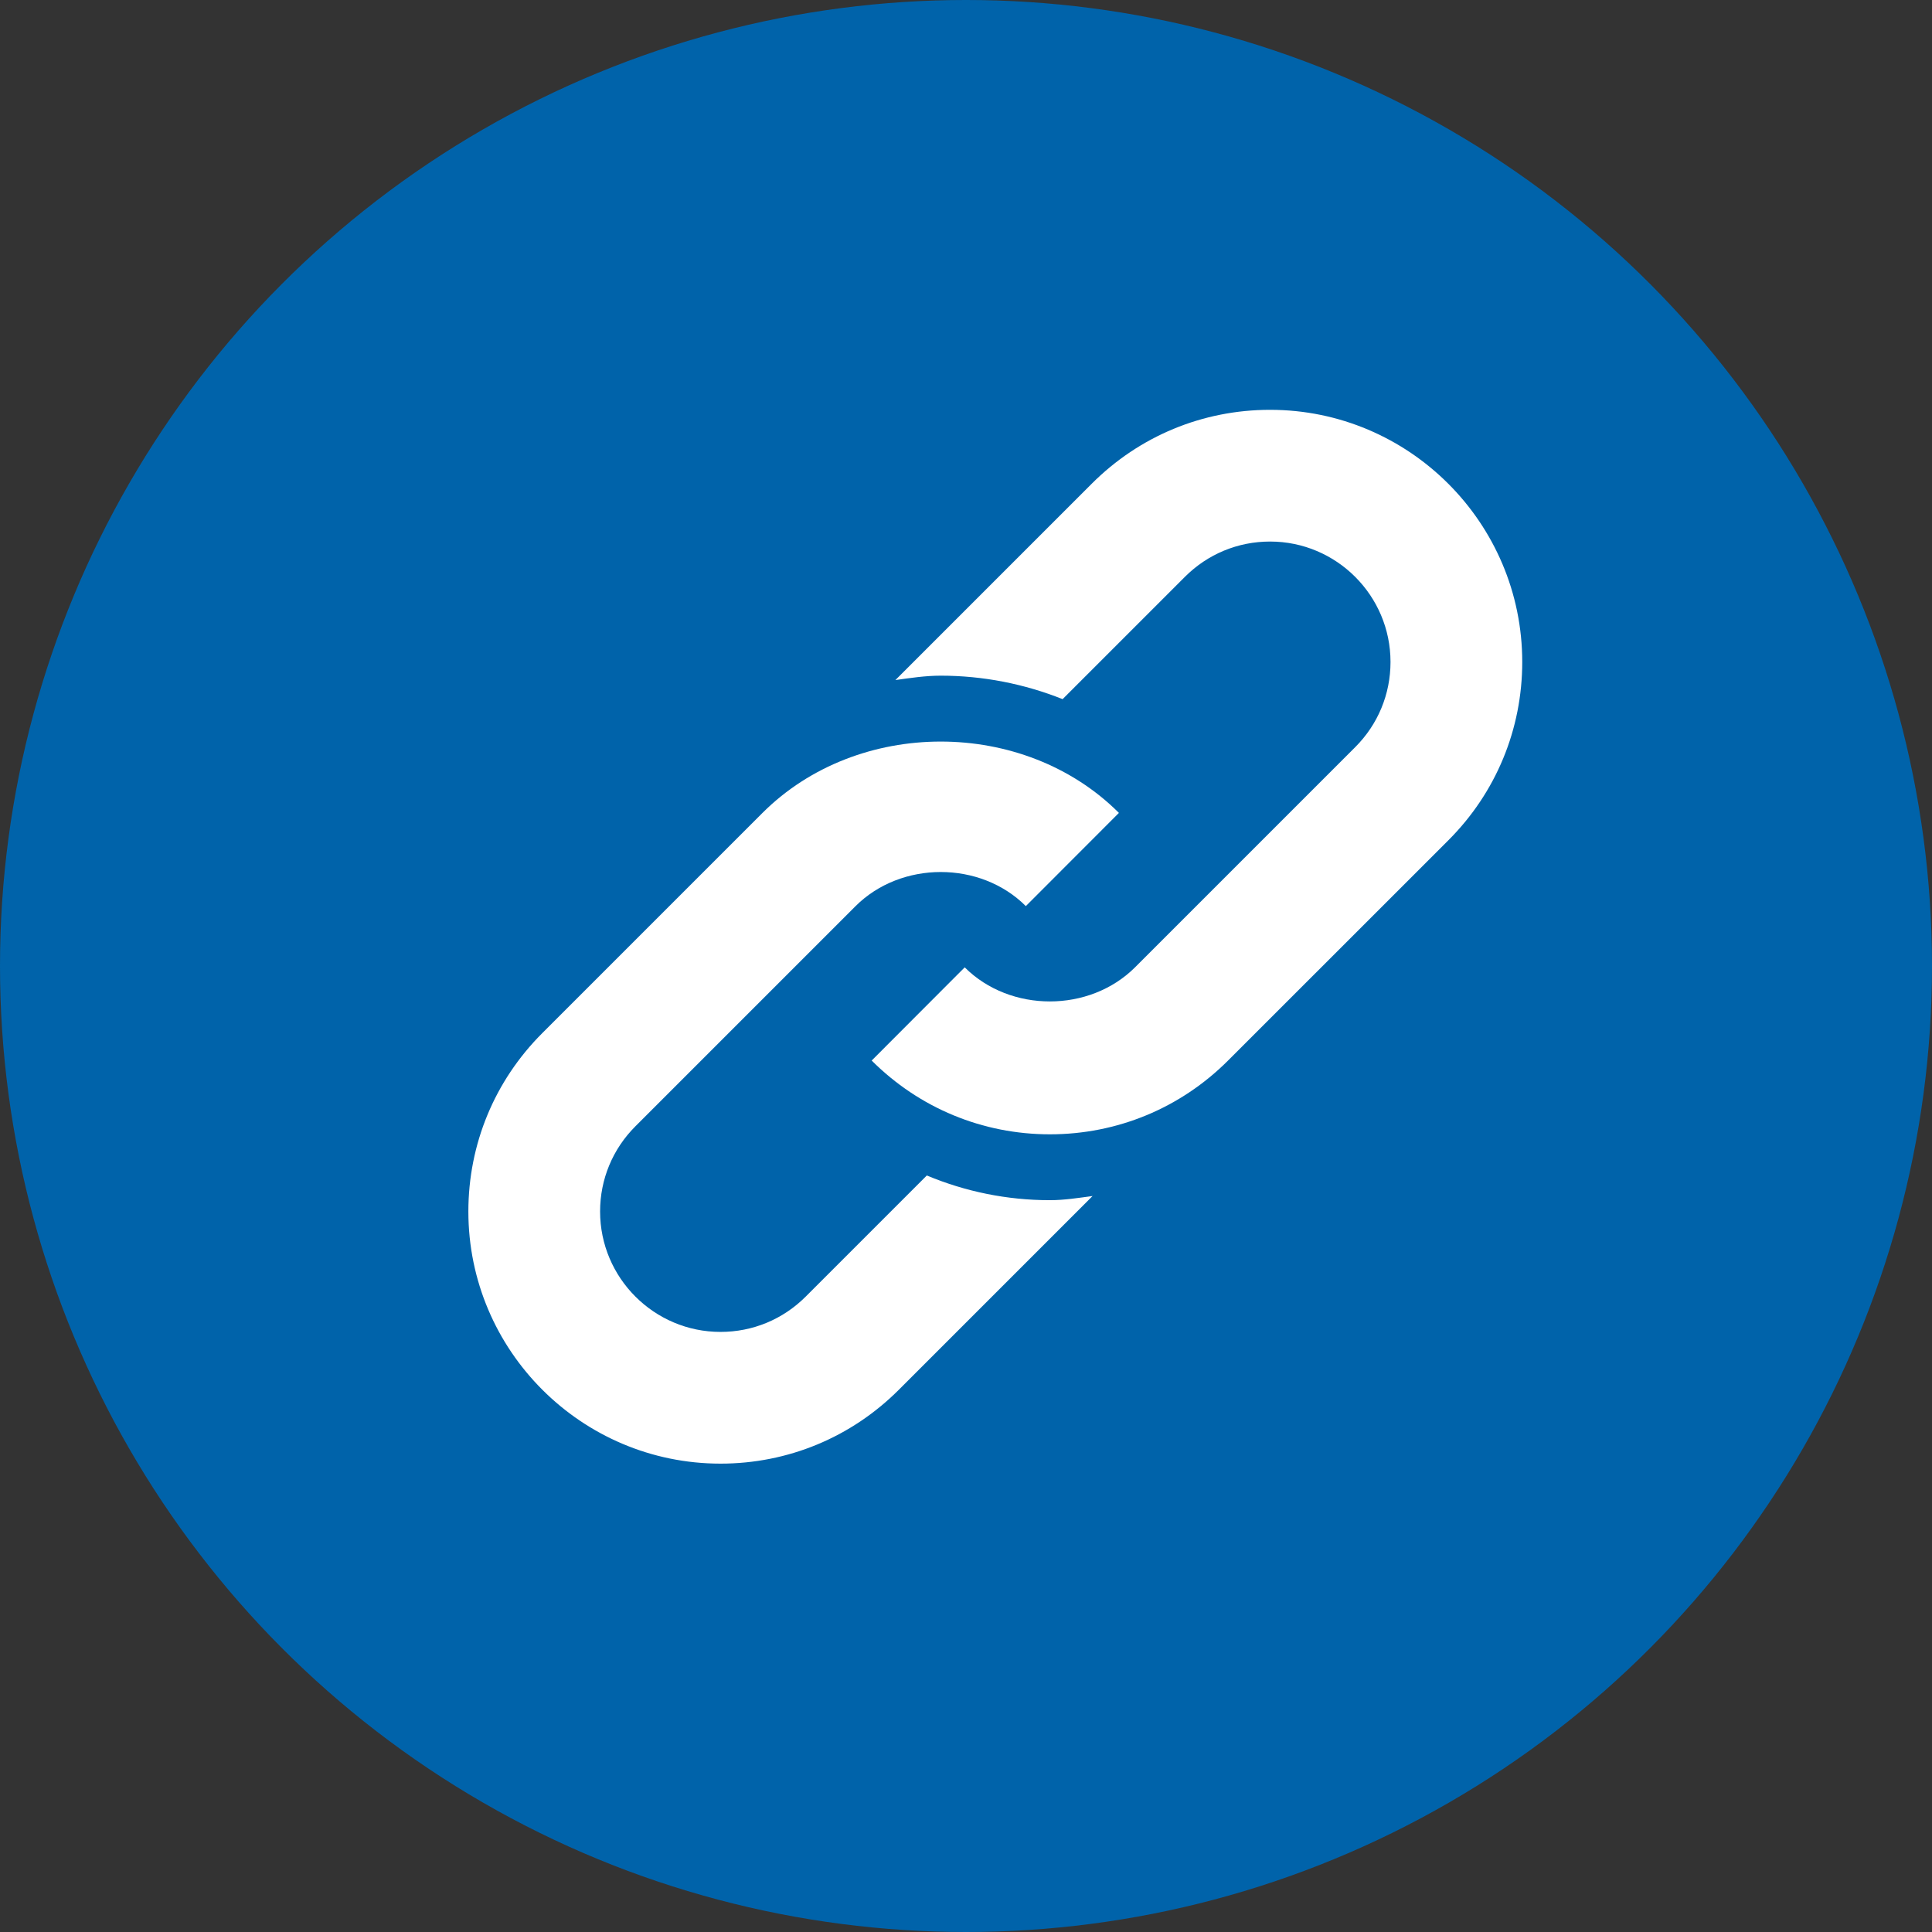 <svg width="33" height="33" viewBox="0 0 33 33" fill="none" xmlns="http://www.w3.org/2000/svg">
<rect x="0" y="0" width="33" height="33" fill="#333333" stroke="none"/>
<circle cx="16.5" cy="16.5" r="16.5" fill="#0063AA"/>
<g clip-path="url(#clip0_393_9306)">
<path d="M21.694 7C20.543 7 19.462 7.448 18.648 8.262L15.294 11.616C15.55 11.58 15.806 11.541 16.069 11.541C16.791 11.541 17.499 11.682 18.15 11.942L20.239 9.853C20.628 9.464 21.144 9.25 21.694 9.25C22.828 9.25 23.751 10.173 23.751 11.307C23.751 11.857 23.537 12.373 23.148 12.762L19.388 16.522C18.61 17.299 17.256 17.3 16.478 16.523L14.889 18.115C15.702 18.927 16.783 19.375 17.933 19.375C19.083 19.375 20.165 18.927 20.978 18.113L24.739 14.353C25.553 13.539 26.001 12.457 26.001 11.307C26.001 8.932 24.069 7 21.694 7V7Z" fill="white"/>
<path d="M15.831 20.078L13.762 22.147C13.373 22.536 12.857 22.75 12.307 22.75C11.173 22.75 10.25 21.827 10.25 20.693C10.25 20.144 10.464 19.627 10.853 19.238L14.613 15.478C15.391 14.701 16.745 14.7 17.522 15.477L19.112 13.885C17.486 12.26 14.649 12.26 13.022 13.887L9.262 17.647C8.448 18.461 8 19.543 8 20.693C8 23.068 9.932 25 12.307 25C13.457 25 14.539 24.552 15.353 23.738L18.662 20.429C18.421 20.461 18.18 20.5 17.932 20.5C17.199 20.5 16.488 20.353 15.831 20.078Z" fill="white"/>
</g>
<defs>
<clipPath id="clip0_393_9306">
<rect width="18" height="18" fill="white" transform="translate(8 7)"/>
</clipPath>
</defs>
</svg>

